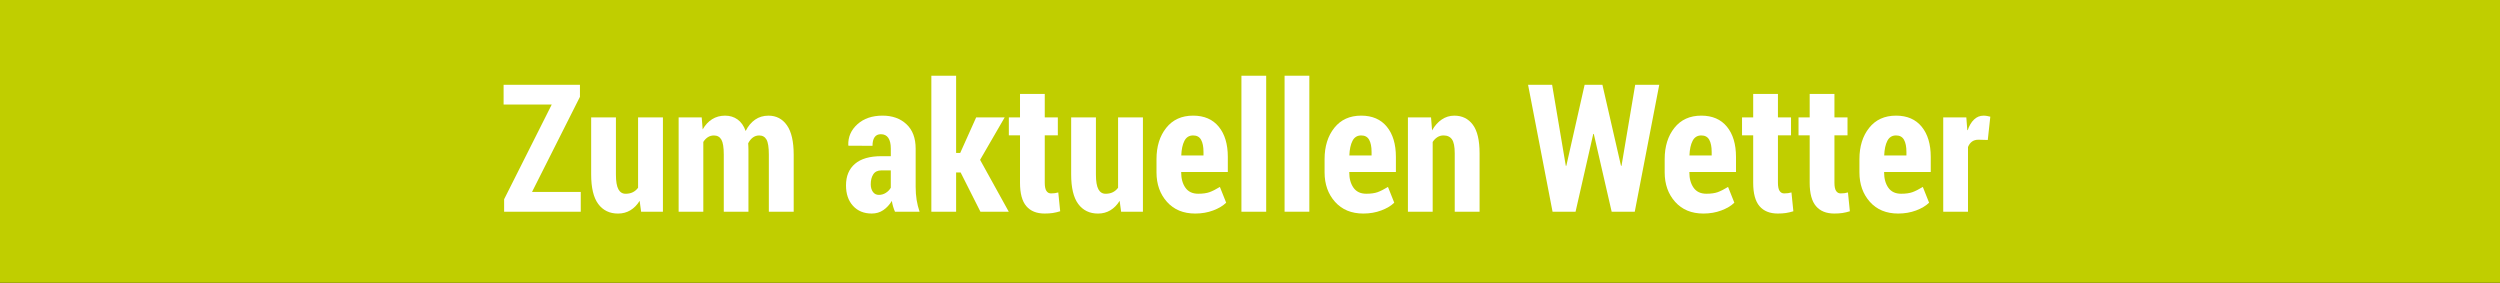 <?xml version="1.0" encoding="utf-8"?>
<!-- Generator: Adobe Illustrator 15.0.2, SVG Export Plug-In . SVG Version: 6.00 Build 0)  -->
<!DOCTYPE svg PUBLIC "-//W3C//DTD SVG 1.1//EN" "http://www.w3.org/Graphics/SVG/1.1/DTD/svg11.dtd">
<svg version="1.1" id="Ebene_1" xmlns="http://www.w3.org/2000/svg" xmlns:xlink="http://www.w3.org/1999/xlink" x="0px" y="0px"
	 width="202.719px" height="22.96px" viewBox="0 0 202.719 22.96" enable-background="new 0 0 202.719 22.96" xml:space="preserve">
<rect x="0" y="0" width="202.719" height="22.96" fill="#333333" stroke="none"/>
<g>
	<rect fill="#C0CE00" width="202.719" height="22.931"/>
	<g>
		<path fill="#FFFFFF" d="M43.141,15.563h3.951v1.604h-6.214v-1.011l3.86-7.677h-3.902V6.875h6.191v0.976L43.141,15.563z"/>
		<path fill="#FFFFFF" d="M51.867,16.284c-0.207,0.335-0.458,0.591-0.753,0.768s-0.628,0.265-1,0.265
			c-0.684,0-1.218-0.258-1.602-0.774c-0.384-0.516-0.576-1.315-0.576-2.399V9.519h2.008v4.643c0,0.542,0.066,0.937,0.198,1.182
			s0.327,0.368,0.587,0.368c0.221,0,0.415-0.041,0.583-0.124c0.167-0.083,0.31-0.204,0.428-0.364V9.519h2.015v7.648h-1.768
			L51.867,16.284z"/>
		<path fill="#FFFFFF" d="M56.9,9.519l0.078,0.976c0.202-0.358,0.457-0.634,0.764-0.827c0.306-0.193,0.657-0.29,1.053-0.29
			c0.387,0,0.724,0.103,1.011,0.308c0.288,0.205,0.507,0.517,0.658,0.937c0.197-0.396,0.452-0.702,0.763-0.919
			c0.312-0.217,0.674-0.325,1.089-0.325c0.632,0,1.13,0.261,1.495,0.781s0.548,1.316,0.548,2.386v4.623h-2.015v-4.628
			c0-0.59-0.063-0.997-0.19-1.221c-0.128-0.224-0.325-0.336-0.594-0.336c-0.193,0-0.365,0.057-0.517,0.17
			c-0.15,0.113-0.275,0.269-0.374,0.467c0.004,0.09,0.009,0.178,0.014,0.266c0.005,0.087,0.007,0.178,0.007,0.272v5.011h-2v-4.628
			c0-0.585-0.065-0.991-0.194-1.217c-0.13-0.226-0.331-0.34-0.604-0.34c-0.184,0-0.348,0.046-0.491,0.138
			c-0.145,0.092-0.268,0.221-0.371,0.386v5.662h-2.001V9.519H56.9z"/>
		<path fill="#FFFFFF" d="M72.572,17.167c-0.057-0.127-0.107-0.267-0.152-0.417s-0.079-0.304-0.103-0.46
			c-0.188,0.312-0.418,0.561-0.689,0.746c-0.271,0.187-0.585,0.279-0.943,0.279c-0.632,0-1.137-0.207-1.517-0.622
			c-0.379-0.415-0.568-0.969-0.568-1.661c0-0.749,0.241-1.331,0.725-1.746c0.482-0.415,1.2-0.622,2.152-0.622h0.756v-0.622
			c0-0.372-0.067-0.659-0.201-0.859c-0.135-0.2-0.336-0.3-0.604-0.3c-0.227,0-0.396,0.08-0.509,0.24s-0.17,0.394-0.17,0.7
			l-1.943-0.007l-0.021-0.042c-0.023-0.665,0.223-1.23,0.738-1.697c0.517-0.466,1.196-0.7,2.04-0.7c0.796,0,1.442,0.232,1.94,0.696
			c0.497,0.464,0.745,1.125,0.745,1.983v3.096c0,0.377,0.026,0.729,0.078,1.054s0.132,0.646,0.24,0.961H72.572z M71.265,15.803
			c0.202,0,0.39-0.054,0.562-0.163c0.172-0.107,0.308-0.247,0.406-0.417v-1.406h-0.756c-0.307,0-0.528,0.105-0.665,0.318
			c-0.137,0.212-0.205,0.48-0.205,0.806c0,0.254,0.06,0.462,0.177,0.622C70.901,15.723,71.062,15.803,71.265,15.803z"/>
		<path fill="#FFFFFF" d="M77.896,13.987h-0.367v3.181h-2.008V6.14h2.008v6.263h0.332l1.294-2.884h2.312l-1.994,3.442l2.326,4.206
			H79.5L77.896,13.987z"/>
		<path fill="#FFFFFF" d="M84.717,7.617v1.902h1.06v1.456h-1.06v3.839c0,0.311,0.044,0.533,0.134,0.668
			c0.09,0.134,0.212,0.201,0.368,0.201c0.122,0,0.226-0.006,0.311-0.018s0.179-0.032,0.283-0.061l0.155,1.527
			c-0.212,0.065-0.415,0.113-0.608,0.142s-0.412,0.042-0.657,0.042c-0.646,0-1.14-0.199-1.48-0.598
			c-0.342-0.397-0.513-1.03-0.513-1.897v-3.846h-0.905V9.519h0.905V7.617H84.717z"/>
		<path fill="#FFFFFF" d="M90.789,16.284c-0.207,0.335-0.458,0.591-0.753,0.768s-0.628,0.265-1,0.265
			c-0.684,0-1.218-0.258-1.602-0.774c-0.384-0.516-0.576-1.315-0.576-2.399V9.519h2.008v4.643c0,0.542,0.066,0.937,0.198,1.182
			s0.327,0.368,0.587,0.368c0.221,0,0.415-0.041,0.583-0.124c0.167-0.083,0.31-0.204,0.428-0.364V9.519h2.015v7.648h-1.768
			L90.789,16.284z"/>
		<path fill="#FFFFFF" d="M96.917,17.316c-0.961,0-1.725-0.315-2.29-0.947s-0.849-1.428-0.849-2.39v-1.074
			c0-1.032,0.263-1.878,0.789-2.538c0.525-0.66,1.252-0.99,2.181-0.99c0.895,0,1.588,0.299,2.078,0.898s0.735,1.414,0.735,2.446
			v1.229h-3.782v0.028c0,0.505,0.114,0.919,0.343,1.244s0.574,0.488,1.036,0.488c0.377,0,0.683-0.043,0.919-0.127
			c0.235-0.085,0.516-0.227,0.841-0.425l0.509,1.279c-0.264,0.255-0.616,0.465-1.057,0.63S97.445,17.316,96.917,17.316z
			 M96.748,10.982c-0.321,0-0.557,0.147-0.707,0.44c-0.151,0.293-0.236,0.688-0.255,1.186h1.803v-0.284
			c0-0.426-0.066-0.756-0.198-0.991S97.045,10.982,96.748,10.982z"/>
		<path fill="#FFFFFF" d="M102.672,17.167h-2.008V6.14h2.008V17.167z"/>
		<path fill="#FFFFFF" d="M106.171,17.167h-2.008V6.14h2.008V17.167z"/>
		<path fill="#FFFFFF" d="M110.546,17.316c-0.961,0-1.725-0.315-2.29-0.947s-0.849-1.428-0.849-2.39v-1.074
			c0-1.032,0.263-1.878,0.789-2.538c0.525-0.66,1.252-0.99,2.181-0.99c0.895,0,1.588,0.299,2.078,0.898s0.735,1.414,0.735,2.446
			v1.229h-3.782v0.028c0,0.505,0.114,0.919,0.343,1.244s0.574,0.488,1.036,0.488c0.377,0,0.683-0.043,0.919-0.127
			c0.235-0.085,0.516-0.227,0.841-0.425l0.509,1.279c-0.264,0.255-0.616,0.465-1.057,0.63S111.074,17.316,110.546,17.316z
			 M110.377,10.982c-0.321,0-0.557,0.147-0.707,0.44c-0.151,0.293-0.236,0.688-0.255,1.186h1.803v-0.284
			c0-0.426-0.066-0.756-0.198-0.991S110.674,10.982,110.377,10.982z"/>
		<path fill="#FFFFFF" d="M116.039,9.519l0.085,1.053c0.212-0.377,0.473-0.67,0.781-0.88c0.309-0.209,0.648-0.314,1.021-0.314
			c0.636,0,1.137,0.245,1.502,0.735s0.548,1.261,0.548,2.312v4.743h-2.015v-4.749c0-0.528-0.074-0.9-0.223-1.115
			s-0.378-0.322-0.689-0.322c-0.179,0-0.344,0.047-0.495,0.142c-0.15,0.095-0.277,0.224-0.381,0.389v5.655h-2.008V9.519H116.039z"/>
		<path fill="#FFFFFF" d="M131.442,13.442h0.043l1.109-6.567h1.951l-1.986,10.292h-1.873l-1.449-6.306h-0.043l-1.435,6.306h-1.866
			l-1.986-10.292h1.951l1.109,6.567h0.043l1.484-6.567h1.442L131.442,13.442z"/>
		<path fill="#FFFFFF" d="M138.124,17.316c-0.961,0-1.725-0.315-2.29-0.947s-0.849-1.428-0.849-2.39v-1.074
			c0-1.032,0.263-1.878,0.789-2.538c0.525-0.66,1.252-0.99,2.181-0.99c0.895,0,1.588,0.299,2.078,0.898s0.735,1.414,0.735,2.446
			v1.229h-3.782v0.028c0,0.505,0.114,0.919,0.343,1.244s0.574,0.488,1.036,0.488c0.377,0,0.683-0.043,0.919-0.127
			c0.235-0.085,0.516-0.227,0.841-0.425l0.509,1.279c-0.264,0.255-0.616,0.465-1.057,0.63S138.652,17.316,138.124,17.316z
			 M137.955,10.982c-0.321,0-0.557,0.147-0.707,0.44c-0.151,0.293-0.236,0.688-0.255,1.186h1.803v-0.284
			c0-0.426-0.066-0.756-0.198-0.991S138.252,10.982,137.955,10.982z"/>
		<path fill="#FFFFFF" d="M144.169,7.617v1.902h1.06v1.456h-1.06v3.839c0,0.311,0.044,0.533,0.134,0.668
			c0.09,0.134,0.212,0.201,0.368,0.201c0.122,0,0.226-0.006,0.311-0.018s0.179-0.032,0.283-0.061l0.155,1.527
			c-0.212,0.065-0.415,0.113-0.608,0.142s-0.412,0.042-0.657,0.042c-0.646,0-1.14-0.199-1.48-0.598
			c-0.342-0.397-0.513-1.03-0.513-1.897v-3.846h-0.905V9.519h0.905V7.617H144.169z"/>
		<path fill="#FFFFFF" d="M148.75,7.617v1.902h1.06v1.456h-1.06v3.839c0,0.311,0.044,0.533,0.134,0.668
			c0.09,0.134,0.212,0.201,0.368,0.201c0.122,0,0.226-0.006,0.311-0.018s0.179-0.032,0.283-0.061l0.155,1.527
			c-0.212,0.065-0.415,0.113-0.608,0.142s-0.412,0.042-0.657,0.042c-0.646,0-1.14-0.199-1.48-0.598
			c-0.342-0.397-0.513-1.03-0.513-1.897v-3.846h-0.905V9.519h0.905V7.617H148.75z"/>
		<path fill="#FFFFFF" d="M153.916,17.316c-0.961,0-1.725-0.315-2.29-0.947s-0.849-1.428-0.849-2.39v-1.074
			c0-1.032,0.263-1.878,0.789-2.538c0.525-0.66,1.252-0.99,2.181-0.99c0.895,0,1.588,0.299,2.078,0.898s0.735,1.414,0.735,2.446
			v1.229h-3.782v0.028c0,0.505,0.114,0.919,0.343,1.244s0.574,0.488,1.036,0.488c0.377,0,0.683-0.043,0.919-0.127
			c0.235-0.085,0.516-0.227,0.841-0.425l0.509,1.279c-0.264,0.255-0.616,0.465-1.057,0.63S154.444,17.316,153.916,17.316z
			 M153.747,10.982c-0.321,0-0.557,0.147-0.707,0.44c-0.151,0.293-0.236,0.688-0.255,1.186h1.803v-0.284
			c0-0.426-0.066-0.756-0.198-0.991S154.044,10.982,153.747,10.982z"/>
		<path fill="#FFFFFF" d="M161.184,11.35l-0.757-0.021c-0.212,0-0.388,0.052-0.526,0.155c-0.139,0.104-0.246,0.25-0.321,0.438v5.245
			h-2.008V9.519h1.873l0.078,1.025l0.035,0.014c0.122-0.368,0.293-0.656,0.513-0.866c0.219-0.209,0.475-0.314,0.767-0.314
			c0.09,0,0.186,0.008,0.286,0.025c0.102,0.017,0.19,0.037,0.266,0.06L161.184,11.35z"/>
	</g>
</g>
</svg>
